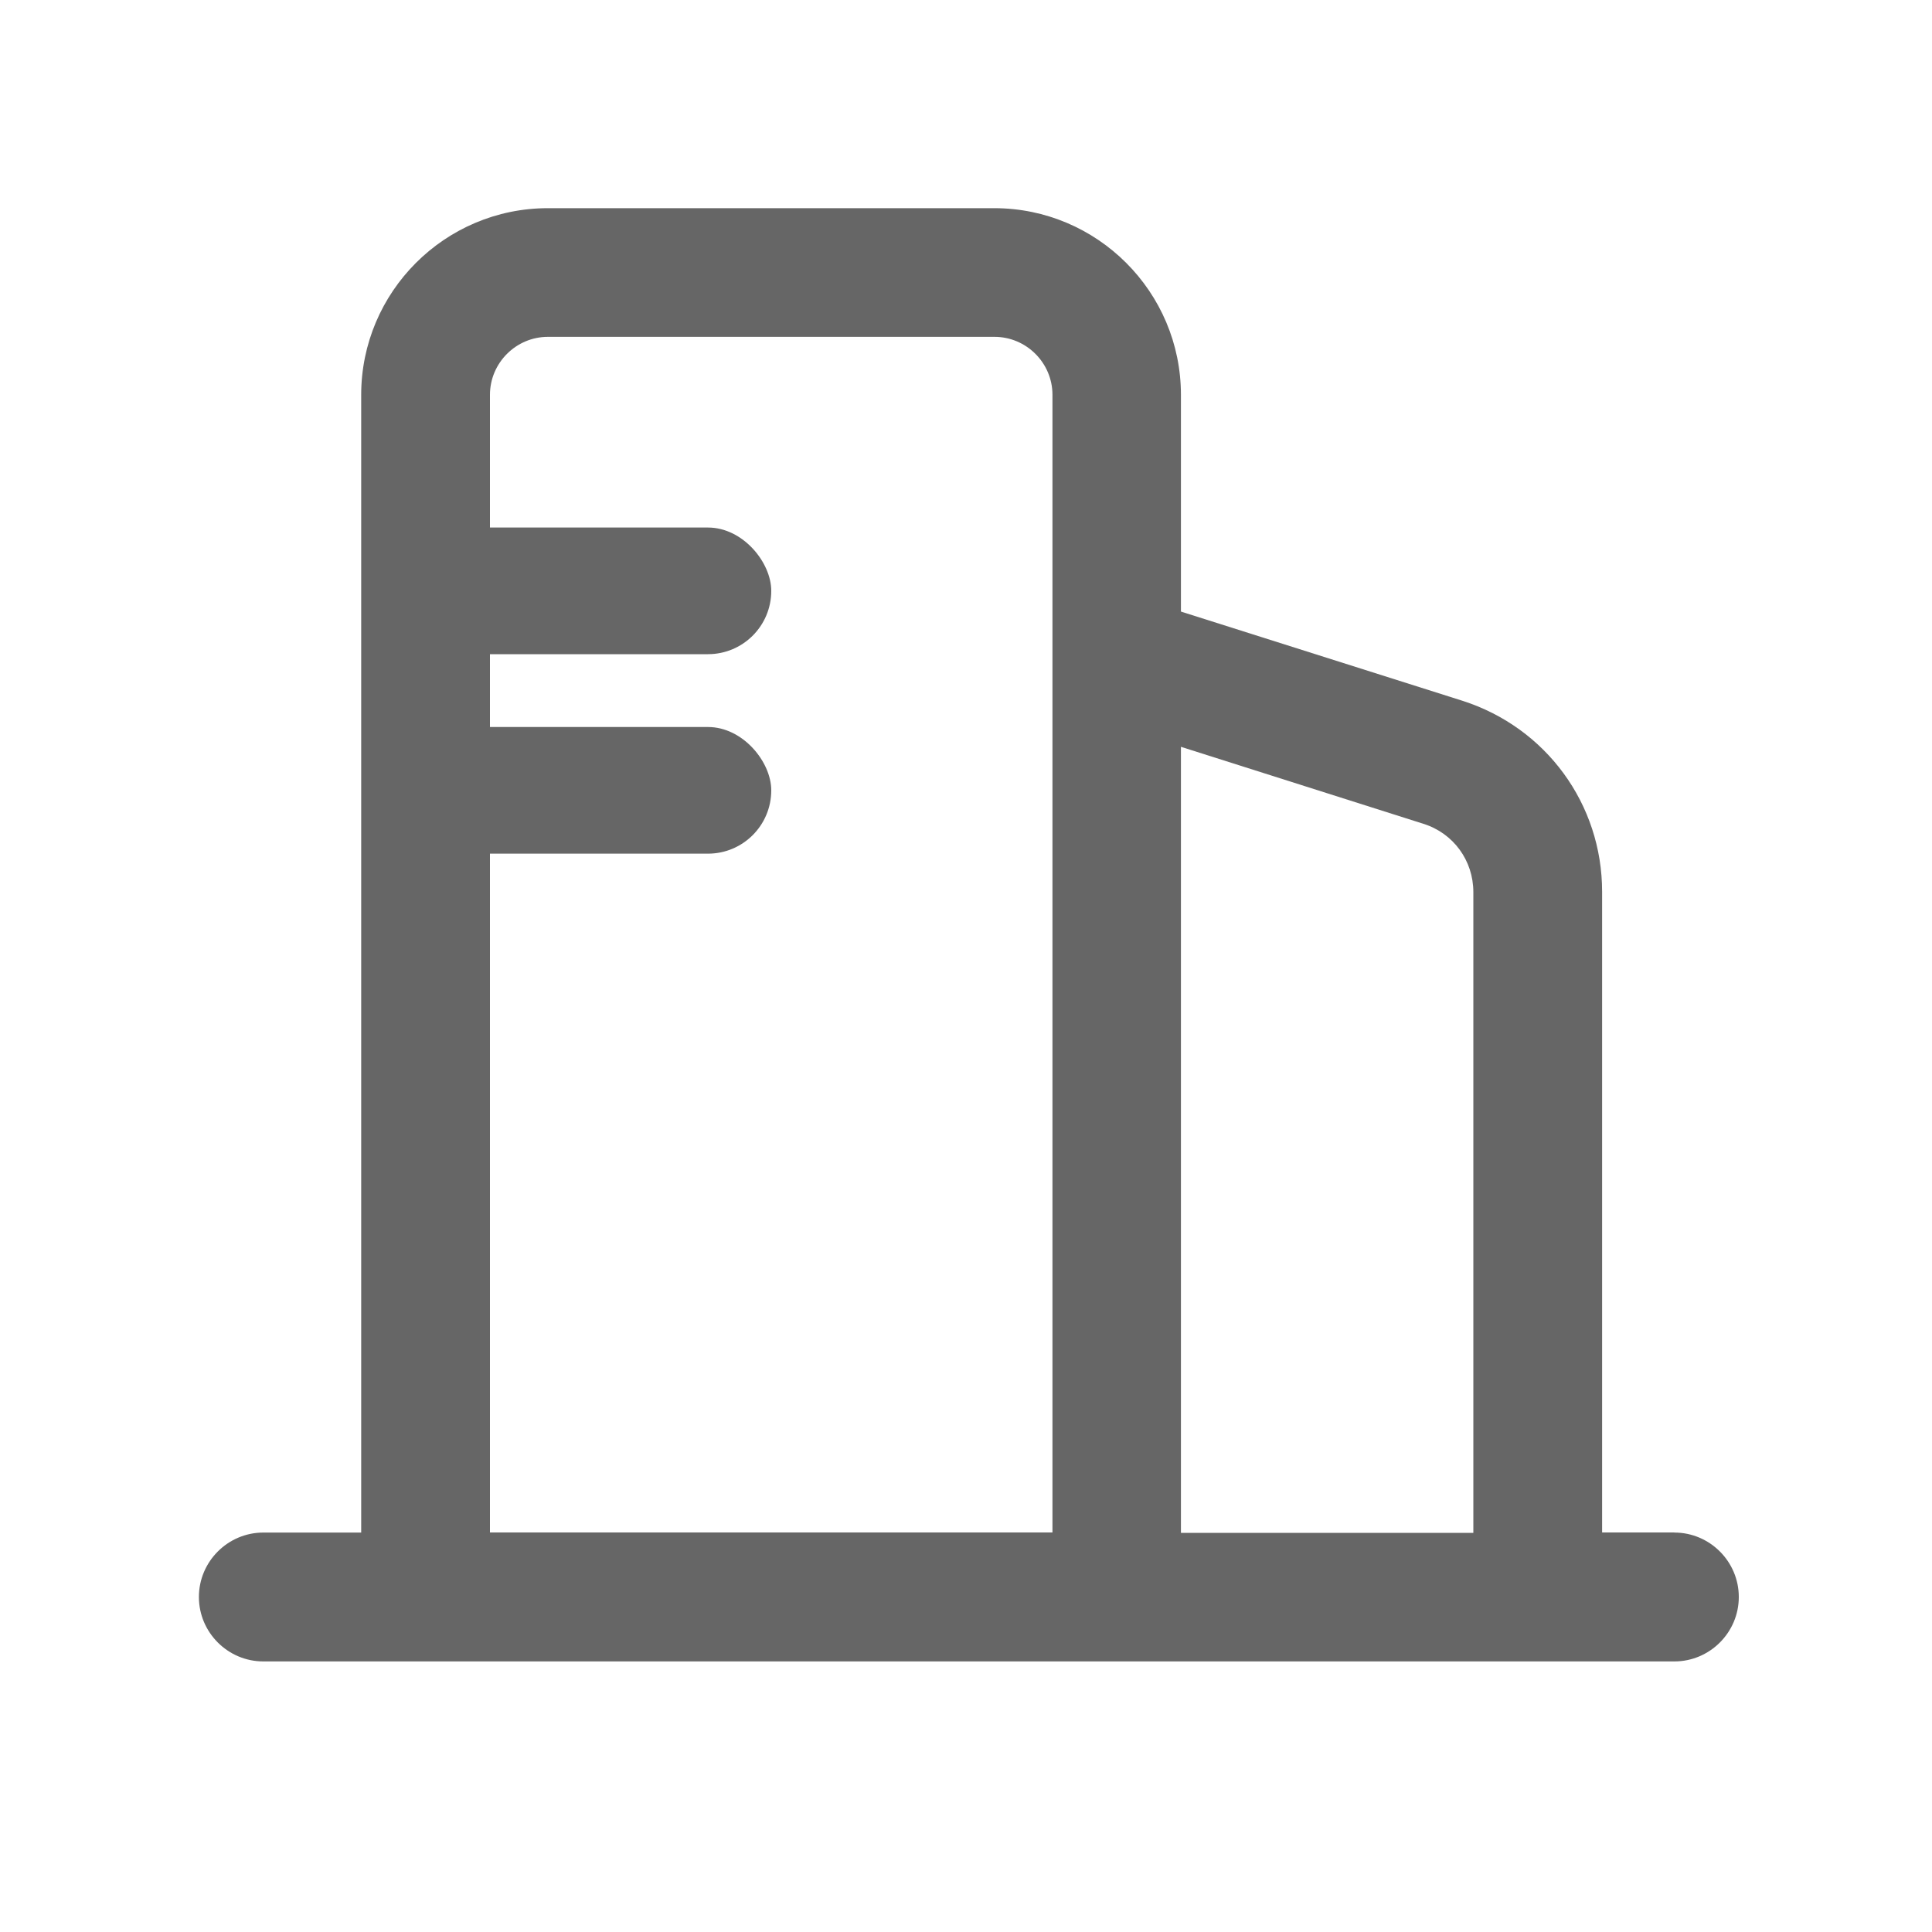 <?xml version="1.0" encoding="UTF-8"?>
<svg id="_图层_1" data-name="图层 1" xmlns="http://www.w3.org/2000/svg" viewBox="0 0 200 200">
  <defs>
    <style>
      .cls-1 {
        fill: #666666;
        stroke-width: 0px;
      }
    </style>
  </defs>
  <path class="cls-1" d="m173.32,158.64h-7.47v-66.33c0-9.07-5.8-17-14.47-19.77l-29.13-9.23v-22.43c0-10.67-8.67-19.33-19.33-19.33h-46.2c-10.67,0-19.33,8.67-19.33,19.33v117.77h-10.13c-3.67,0-6.67,3-6.67,6.67s3,6.67,6.67,6.67h146.07c3.67,0,6.67-3,6.67-6.67s-3-6.67-6.67-6.67Zm-122.6,0V40.87c0-3.3,2.7-6,6-6h46.23c3.3,0,6,2.7,6,6v117.77s-58.23,0-58.23,0Zm71.53,0v-81.33l25.1,7.97c3.1.97,5.17,3.8,5.17,7.07v66.33h-30.27v-.03Z"/>
  <rect class="cls-1" x="42.08" y="75.26" width="37.76" height="13.11" rx="6.55" ry="6.55"/>
  <rect class="cls-1" x="42.08" y="54.61" width="37.76" height="13.11" rx="6.55" ry="6.55"/>
</svg>
